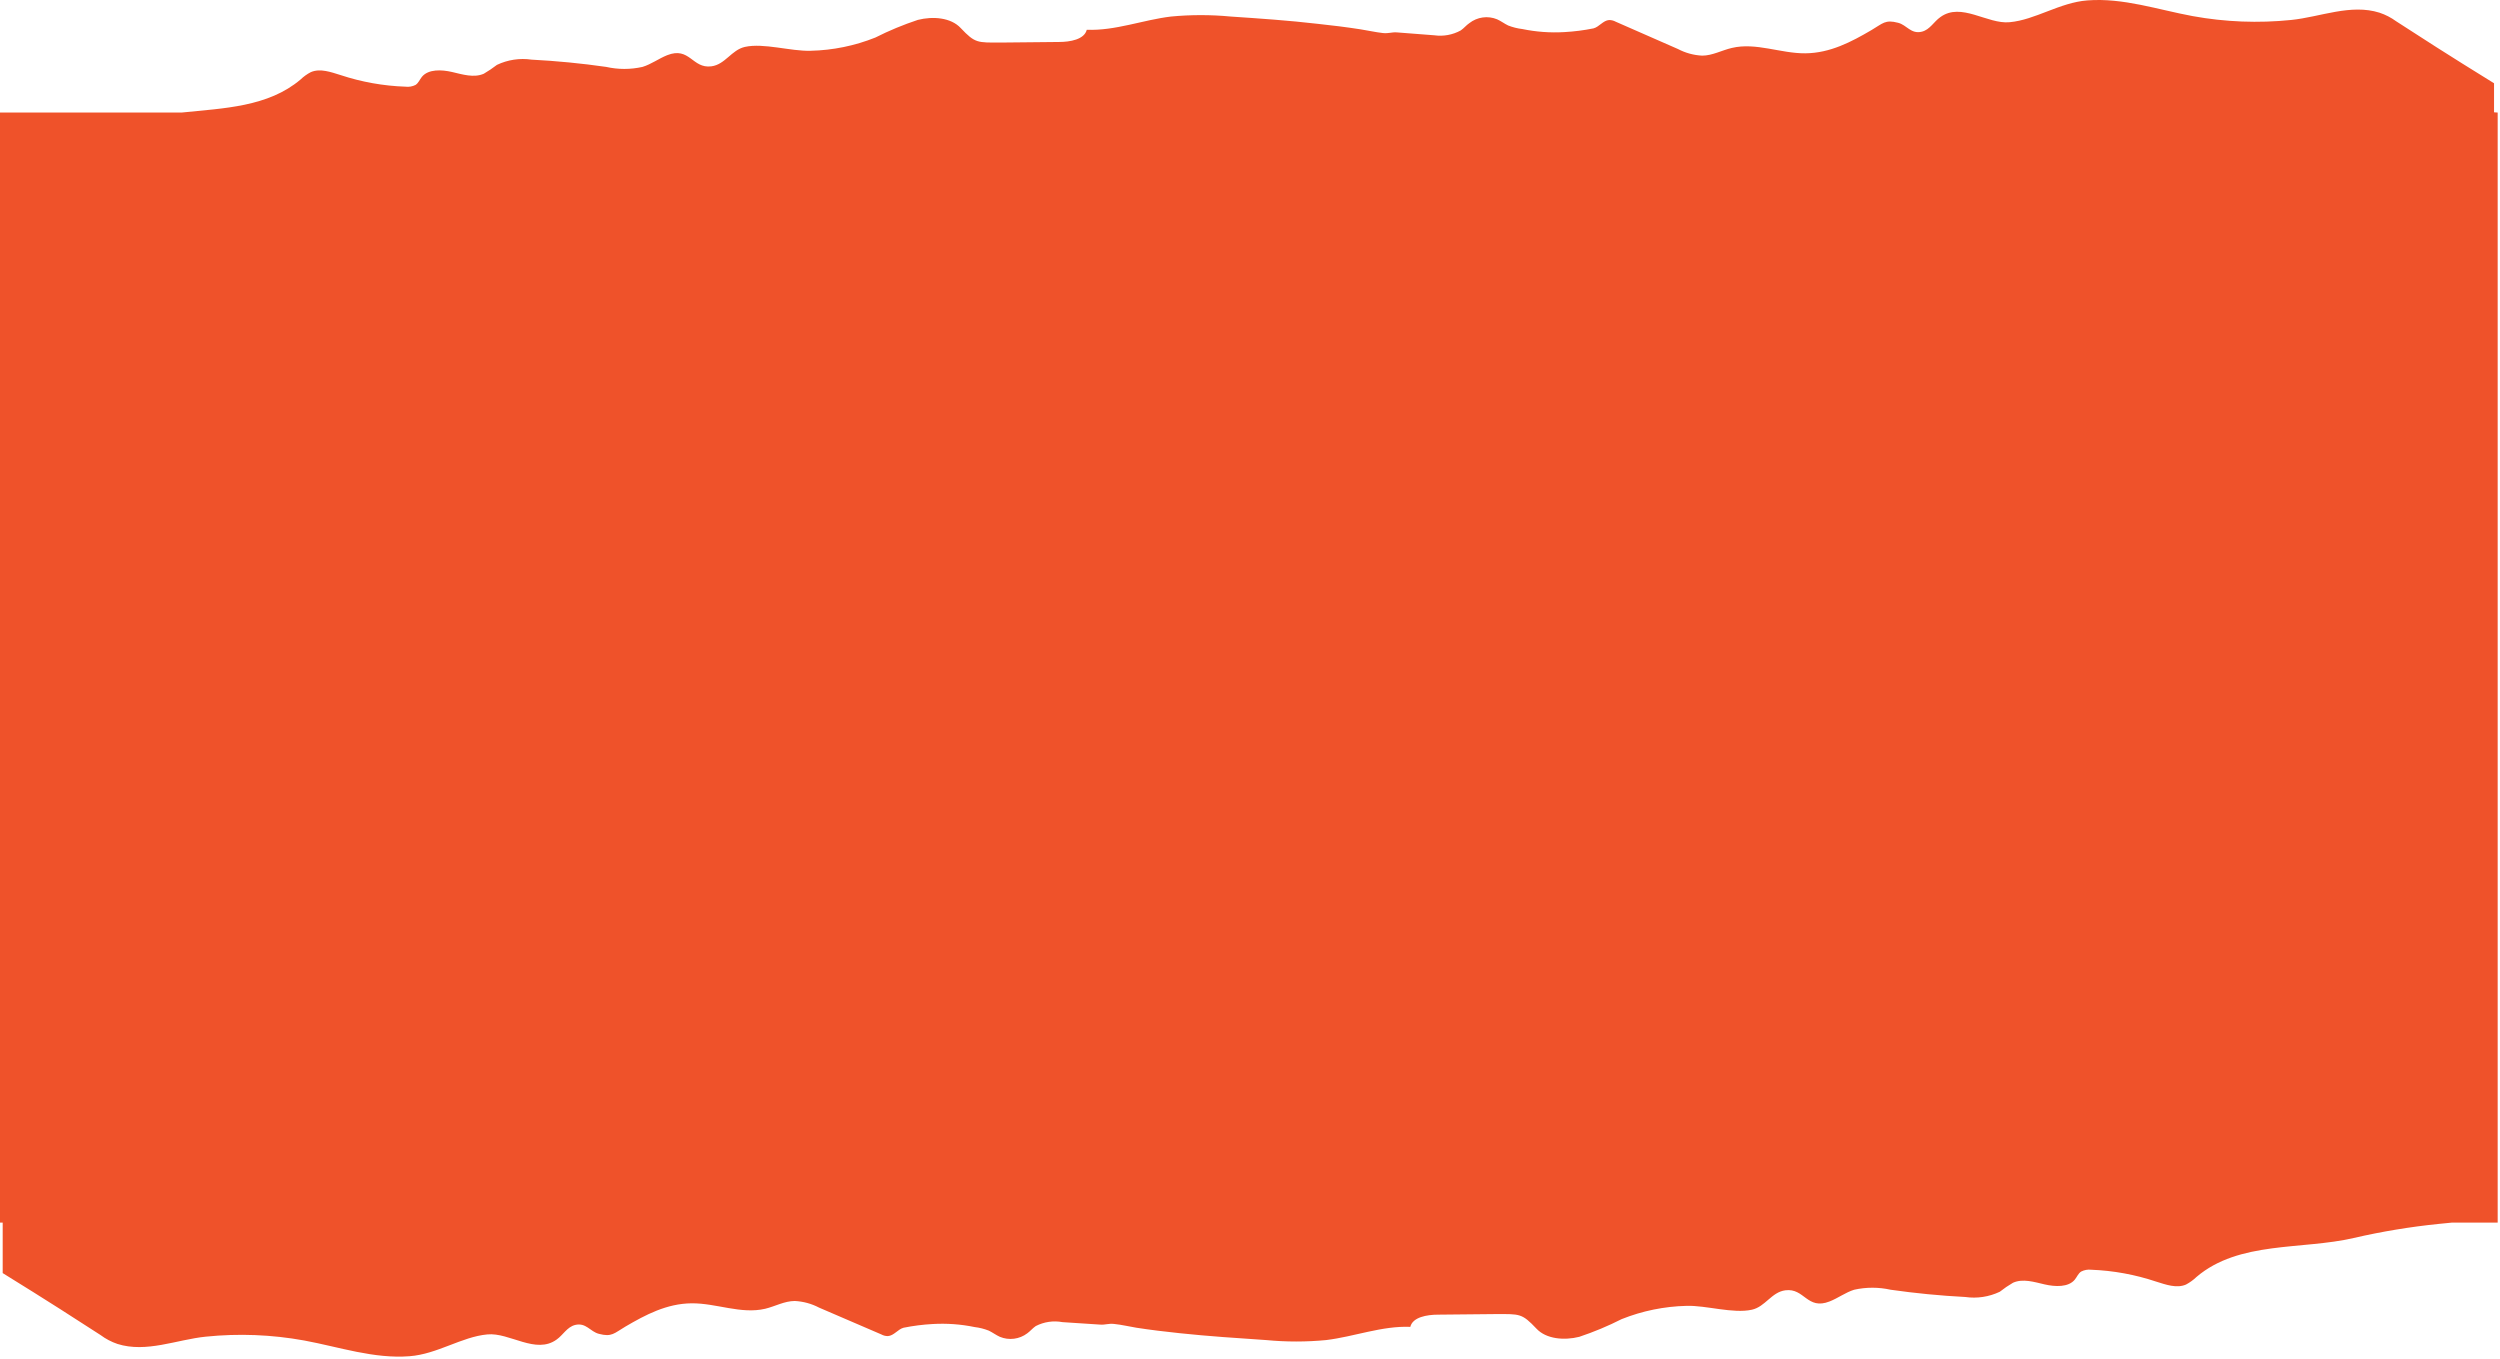 <svg width="344" height="187" viewBox="0 0 344 187" fill="none" xmlns="http://www.w3.org/2000/svg">
<path d="M343.68 15.486V168.226H337.43L335.61 168.406C331.663 168.806 327.746 169.454 323.88 170.346C316.76 172.006 308.09 170.726 302.24 175.706C301.807 176.121 301.319 176.474 300.79 176.756C299.5 177.316 298 176.756 296.68 176.346C293.799 175.382 290.796 174.833 287.76 174.716C287.282 174.659 286.798 174.746 286.37 174.966C285.96 175.226 285.8 175.696 285.5 176.066C284.62 177.156 282.79 177.066 281.35 176.736C279.91 176.406 278.35 175.896 276.99 176.506C276.355 176.876 275.747 177.291 275.17 177.746C273.692 178.449 272.04 178.7 270.42 178.466C266.967 178.286 263.54 177.953 260.14 177.466C258.493 177.1 256.787 177.1 255.14 177.466C253.94 177.836 252.93 178.616 251.76 179.076C248.64 180.306 248.31 177.196 245.66 177.546C243.76 177.796 242.91 179.806 241.06 180.216C238.47 180.796 234.74 179.596 232.06 179.686C229.006 179.759 225.989 180.376 223.15 181.506C221.266 182.461 219.314 183.277 217.31 183.946C215.24 184.466 212.76 184.266 211.41 182.816C209.41 180.706 209.14 180.816 205.89 180.816L197.89 180.896C196.35 180.896 194.38 181.236 194.06 182.576C190.15 182.416 186.36 183.926 182.46 184.396C179.73 184.656 176.98 184.656 174.25 184.396C170.25 184.126 166.25 183.866 162.31 183.446C160.31 183.236 158.31 182.996 156.38 182.696C155.38 182.536 154.38 182.286 153.31 182.176C152.54 182.086 152.09 182.316 151.4 182.266L146.2 181.926C144.947 181.692 143.653 181.882 142.52 182.466C142.08 182.766 141.76 183.176 141.35 183.466C140.818 183.868 140.19 184.124 139.529 184.208C138.868 184.292 138.196 184.202 137.58 183.946C137.05 183.706 136.58 183.346 136.06 183.096C135.437 182.85 134.785 182.685 134.12 182.606C132.217 182.212 130.27 182.071 128.33 182.186C126.986 182.26 125.649 182.43 124.33 182.696C123.55 182.906 123 183.796 122.17 183.846C121.855 183.848 121.545 183.769 121.27 183.616L112.7 179.926C111.669 179.386 110.533 179.076 109.37 179.016C107.95 179.016 106.66 179.756 105.29 180.086C101.96 180.866 98.58 179.306 95.16 179.336C91.74 179.366 88.83 180.916 86.06 182.536C84.49 183.466 84.18 184.006 82.41 183.536C81.21 183.236 80.64 181.946 79.13 182.316C78.03 182.596 77.48 183.696 76.6 184.316C73.72 186.416 70.12 183.316 67.06 183.616C63.54 183.936 60.17 186.326 56.36 186.616C51.44 186.996 46.69 185.346 41.88 184.456C37.401 183.639 32.829 183.461 28.3 183.926C24.3 184.336 20.13 186.186 16.16 184.926C15.328 184.643 14.545 184.232 13.84 183.706C10.76 181.706 6.55 178.996 0.37 175.176C0.37 172.856 0.37 170.546 0.37 168.226H0V15.486H25C30.8 14.886 36.89 14.726 41.36 10.936C41.779 10.534 42.254 10.193 42.77 9.926C44.06 9.366 45.55 9.926 46.88 10.336C49.759 11.288 52.759 11.823 55.79 11.926C56.267 11.986 56.751 11.903 57.18 11.686C57.59 11.416 57.75 10.946 58.05 10.576C58.94 9.486 60.77 9.576 62.2 9.906C63.63 10.236 65.2 10.746 66.57 10.146C67.199 9.778 67.803 9.371 68.38 8.926C69.861 8.221 71.517 7.971 73.14 8.206C76.58 8.386 80.01 8.716 83.41 9.206C85.056 9.577 86.764 9.577 88.41 9.206C89.62 8.836 90.63 8.066 91.8 7.596C94.92 6.366 95.24 9.476 97.89 9.126C99.79 8.876 100.65 6.876 102.49 6.456C105.08 5.876 108.81 7.076 111.55 6.986C114.602 6.917 117.616 6.301 120.45 5.166C122.337 4.212 124.293 3.4 126.3 2.736C128.36 2.216 130.84 2.406 132.19 3.856C134.19 5.966 134.46 5.856 137.71 5.856L145.71 5.776C147.24 5.776 149.21 5.436 149.54 4.096C153.45 4.256 157.23 2.746 161.13 2.276C163.86 2.016 166.61 2.016 169.34 2.276C173.34 2.546 177.34 2.816 181.29 3.276C183.29 3.486 185.29 3.736 187.21 4.036C188.21 4.186 189.26 4.436 190.28 4.546C191.05 4.636 191.5 4.406 192.19 4.456L197.36 4.856C198.614 5.032 199.891 4.797 201 4.186C201.44 3.886 201.76 3.466 202.18 3.186C202.712 2.767 203.347 2.497 204.018 2.403C204.69 2.31 205.373 2.397 206 2.656C206.54 2.896 207 3.256 207.52 3.506C208.146 3.752 208.802 3.917 209.47 3.996C211.373 4.39 213.32 4.532 215.26 4.416C216.604 4.343 217.941 4.172 219.26 3.906C220.04 3.706 220.6 2.806 221.42 2.756C221.735 2.756 222.044 2.835 222.32 2.986L230.89 6.746C231.918 7.287 233.05 7.597 234.21 7.656C235.63 7.656 236.92 6.916 238.3 6.596C241.62 5.806 245.01 7.366 248.42 7.336C251.83 7.306 254.76 5.756 257.52 4.136C259.1 3.206 259.4 2.666 261.18 3.136C262.38 3.436 262.94 4.736 264.46 4.356C265.56 4.076 266.1 2.976 266.99 2.356C269.86 0.256 273.46 3.356 276.52 3.056C280.04 2.746 283.41 0.346 287.22 0.056C292.15 -0.324 296.9 1.326 301.71 2.216C306.186 3.032 310.754 3.211 315.28 2.746C319.28 2.336 323.46 0.496 327.42 1.746C328.24 2.019 329.012 2.417 329.71 2.926C332.79 4.926 337 7.646 343.18 11.456C343.18 12.796 343.18 14.146 343.18 15.456L343.68 15.486Z" fill="#EF522A"/>
</svg>

